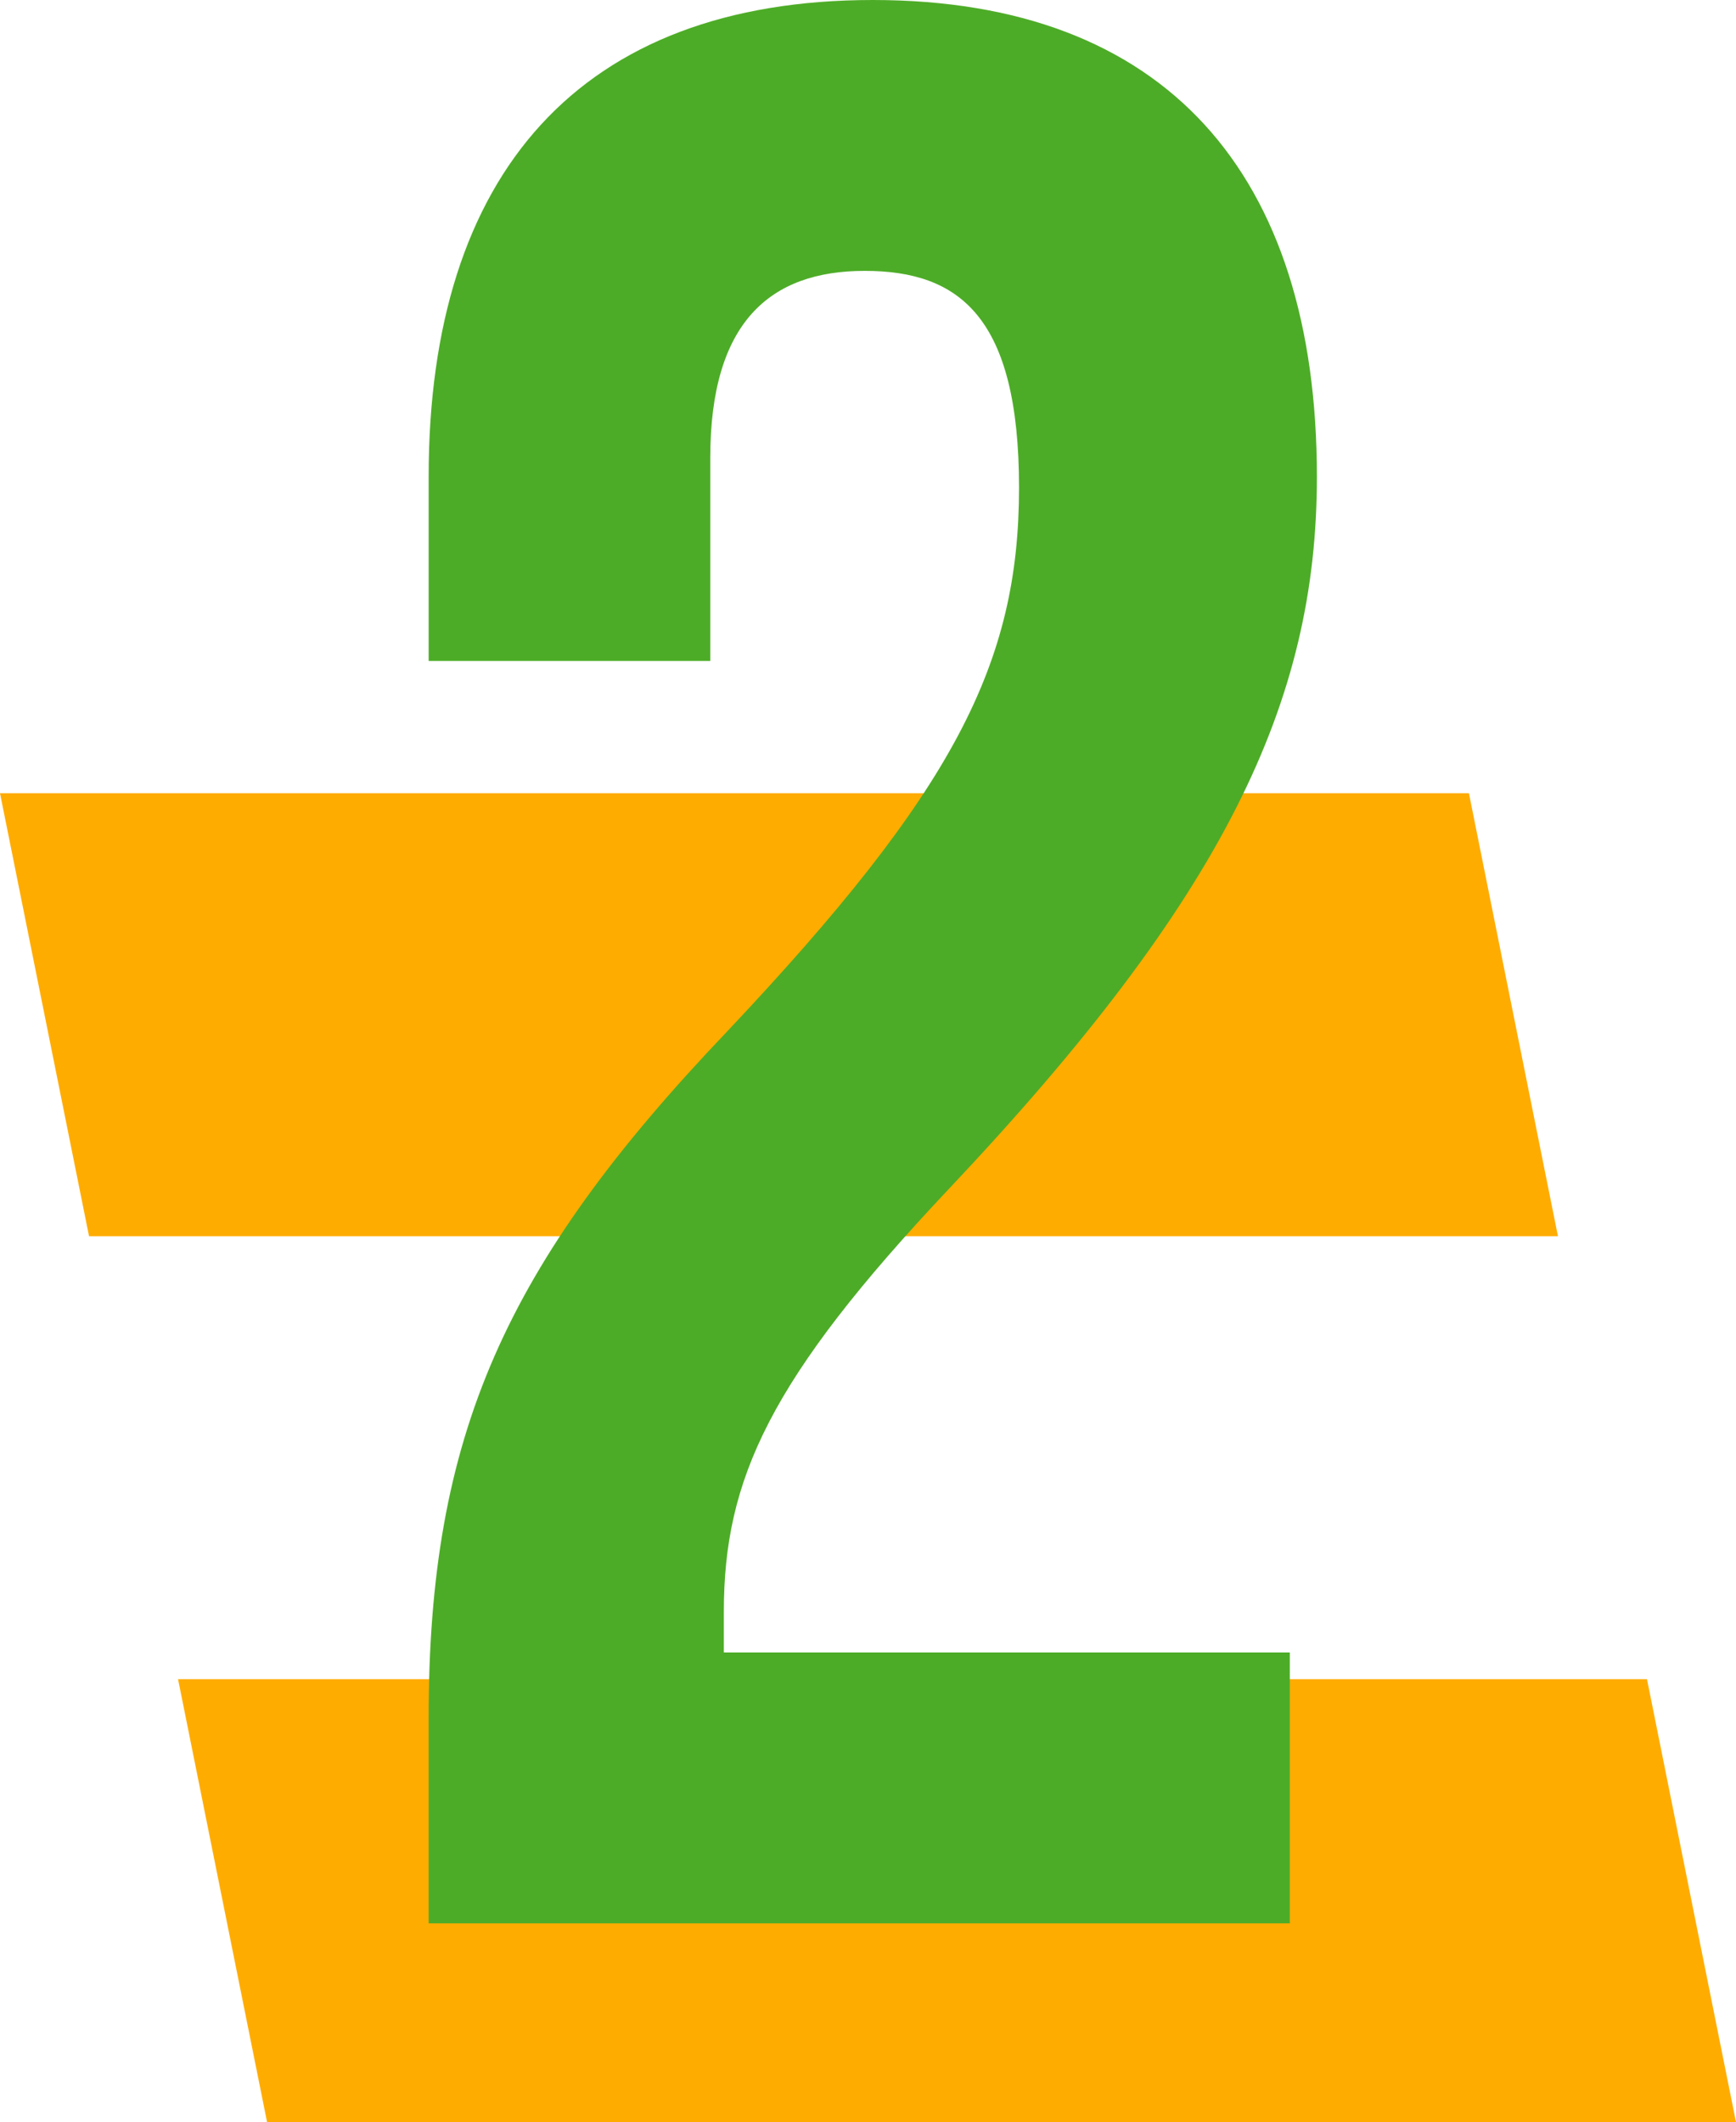 <?xml version="1.0" encoding="UTF-8"?>
<svg width="63.997px" height="78.21px" viewBox="0 0 63.997 78.21" version="1.1" xmlns="http://www.w3.org/2000/svg" xmlns:xlink="http://www.w3.org/1999/xlink">
    <title>Group 12</title>
    <g id="Development" stroke="none" stroke-width="1" fill="none" fill-rule="evenodd">
        <g id="Onepager" transform="translate(-542.397, -2029.78)">
            <g id="Group-7" transform="translate(120, 1777)">
                <g id="Group-6" transform="translate(15.834, 251.99)">
                    <g id="Group-12" transform="translate(406.563, 0.79)">
                        <g id="Group-2" transform="translate(0, 29.233)" fill="#FFAC00">
                            <g id="Group">
                                <polygon id="Fill-1" points="0 0 3.282 16.326 57.433 16.326 54.151 0"></polygon>
                            </g>
                            <g id="Group" transform="translate(6.564, 32.651)">
                                <polygon id="Fill-1" points="-3.55271368e-15 0 3.282 16.326 57.433 16.326 54.151 0"></polygon>
                            </g>
                        </g>
                        <path d="M15.802,70.883 L47.549,70.883 L47.549,60.899 L26.684,60.899 L26.684,59.402 C26.684,54.51 28.381,50.816 34.97,43.827 C45.153,33.045 48.547,25.857 48.547,17.571 C48.547,6.389 42.957,0 32.174,0 C21.392,0 15.802,6.389 15.802,17.571 L15.802,24.36 L26.184,24.36 L26.184,16.872 C26.184,11.88 28.381,9.983 31.875,9.983 C35.369,9.983 37.566,11.681 37.566,17.97 C37.566,24.459 35.17,29.152 26.783,38.037 C18.597,46.623 15.802,52.912 15.802,63.295 L15.802,70.883 Z" id="Path" fill="#4DAC27" fill-rule="nonzero"></path>
                    </g>
                </g>
            </g>
        </g>
    </g>
</svg>